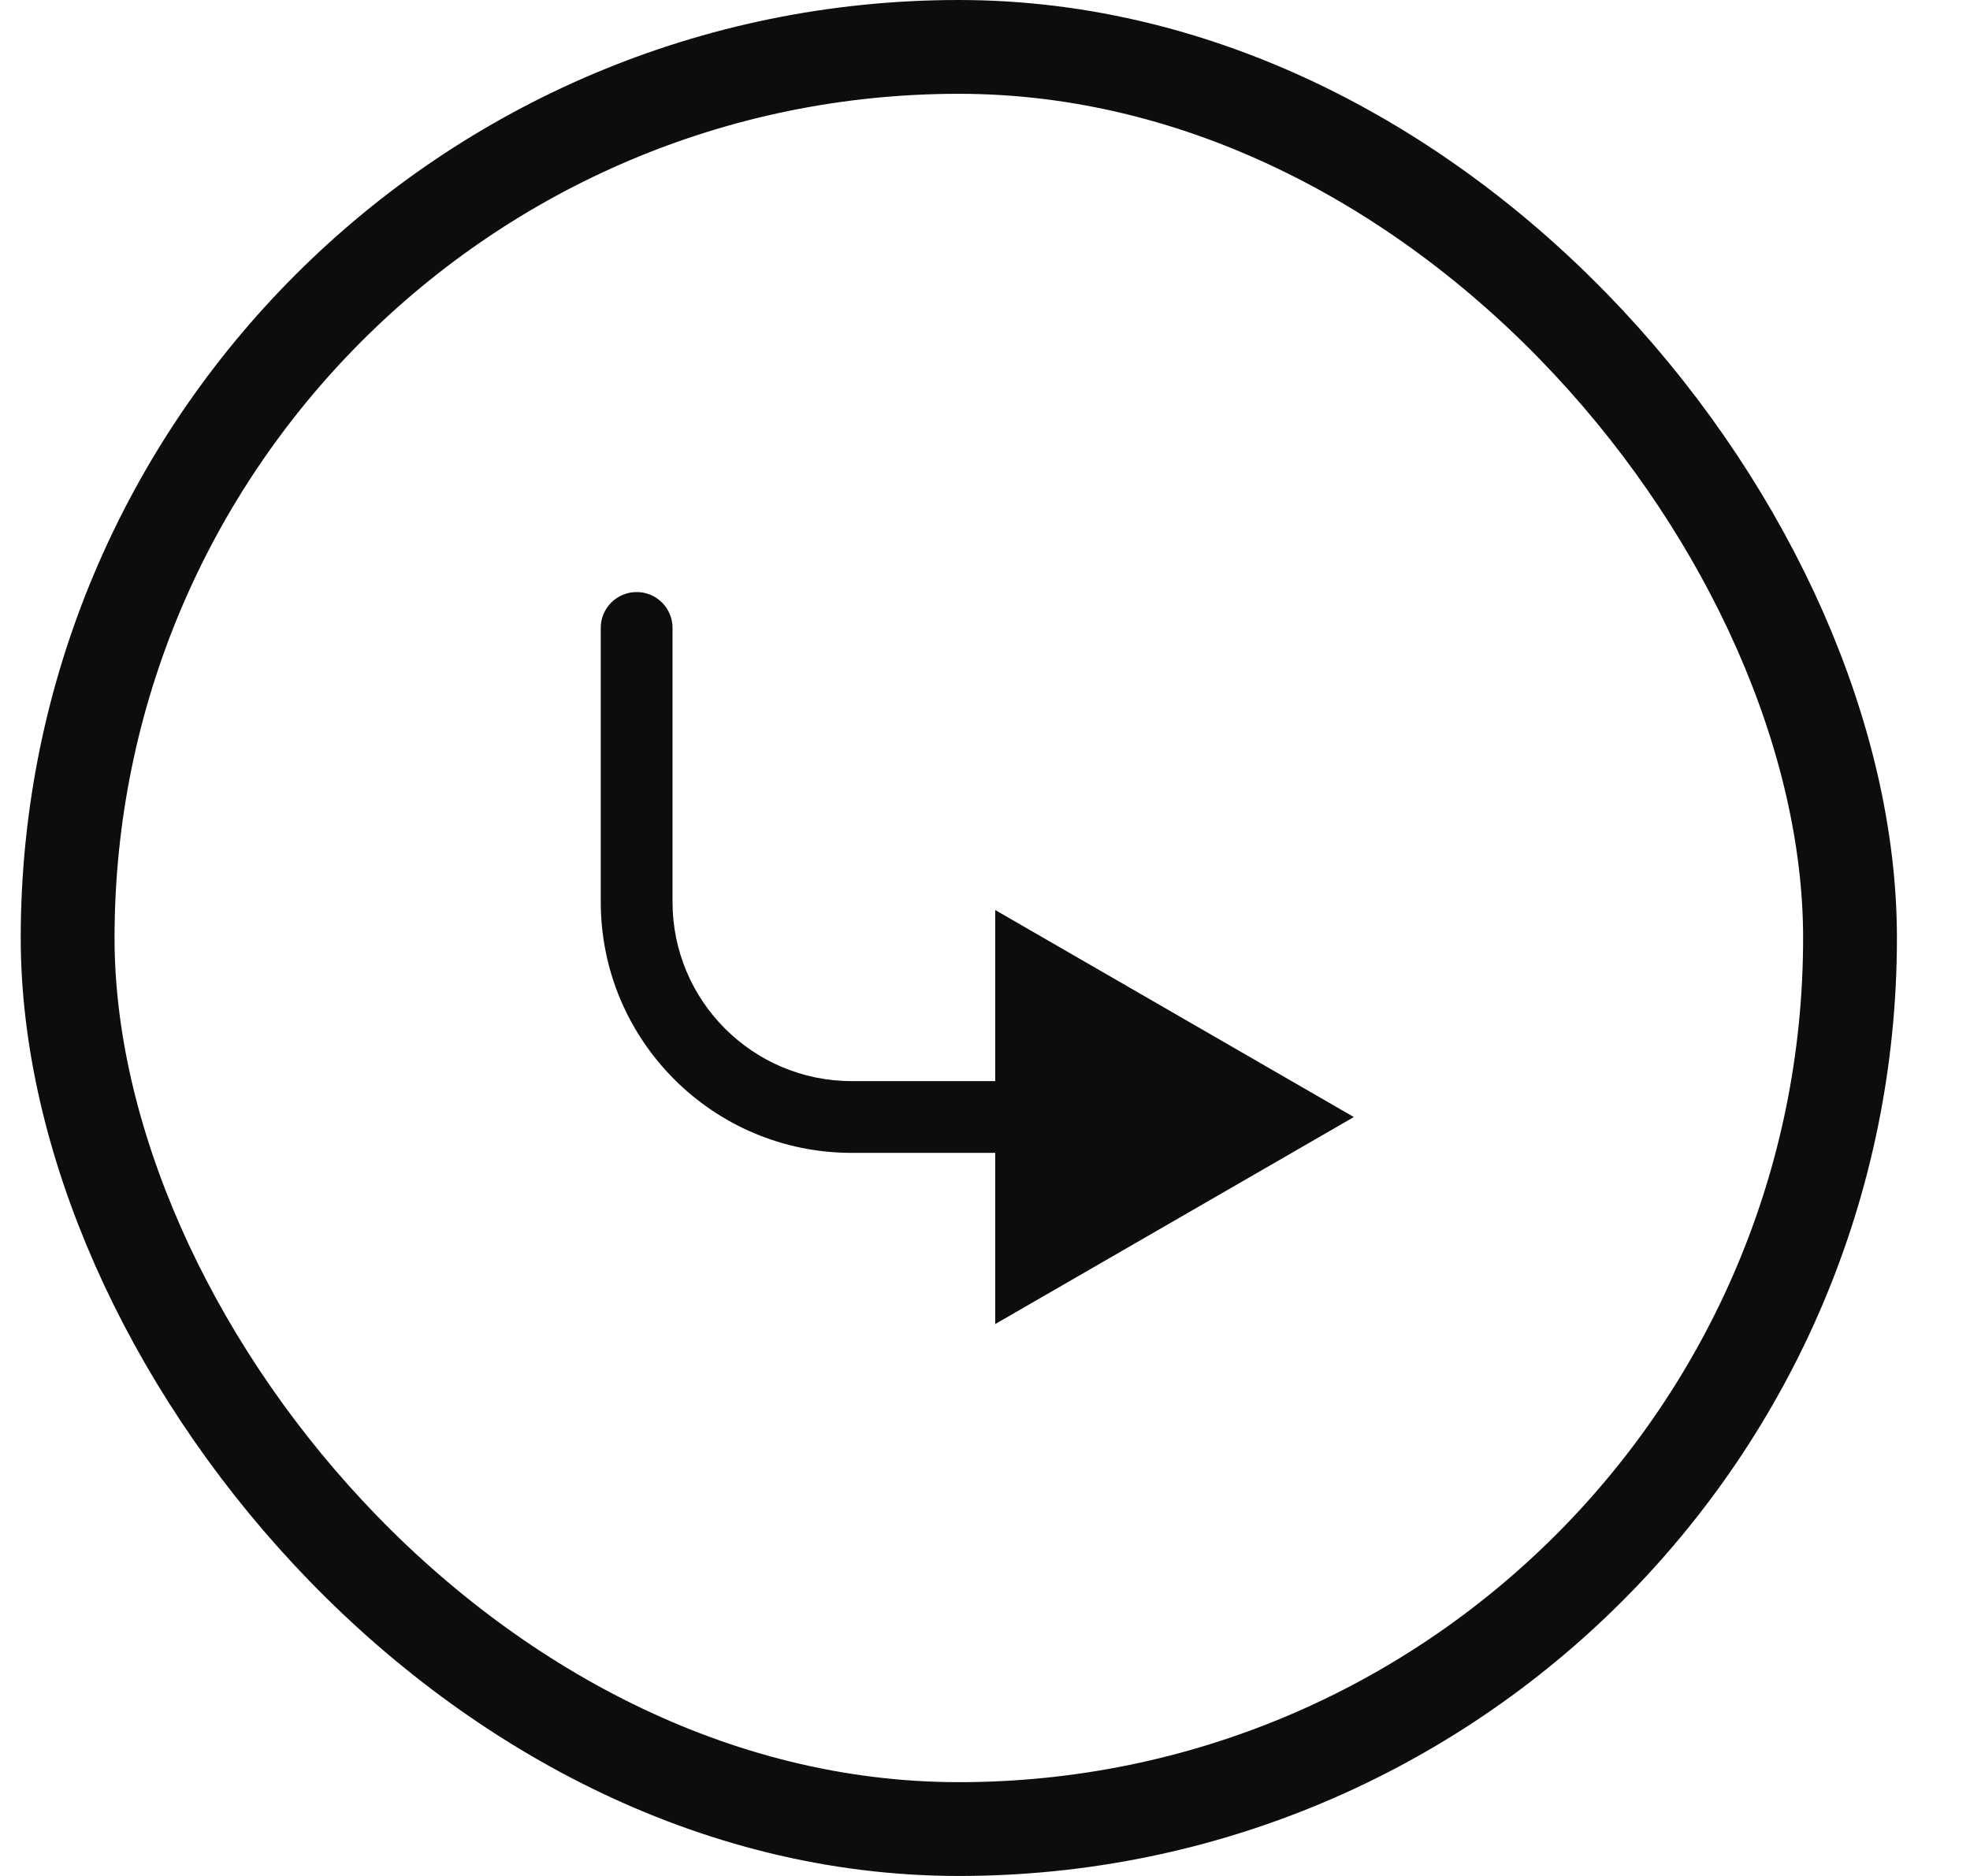 <svg width="21" height="20" viewBox="0 0 21 20" fill="none" xmlns="http://www.w3.org/2000/svg">
<rect x="0.721" y="0.5" width="19" height="19" rx="9.5" stroke="#0D0D0D"/>
<path d="M7.169 6.694C7.169 6.483 6.998 6.312 6.787 6.312C6.575 6.312 6.404 6.483 6.404 6.694H7.169ZM14.432 11.909L10.609 9.702V14.116L14.432 11.909ZM6.404 6.694V9.615H7.169V6.694H6.404ZM9.08 12.291H10.992V11.526H9.08V12.291ZM6.404 9.615C6.404 11.093 7.602 12.291 9.08 12.291V11.526C8.025 11.526 7.169 10.671 7.169 9.615H6.404Z" fill="#0D0D0D"/>
</svg>
